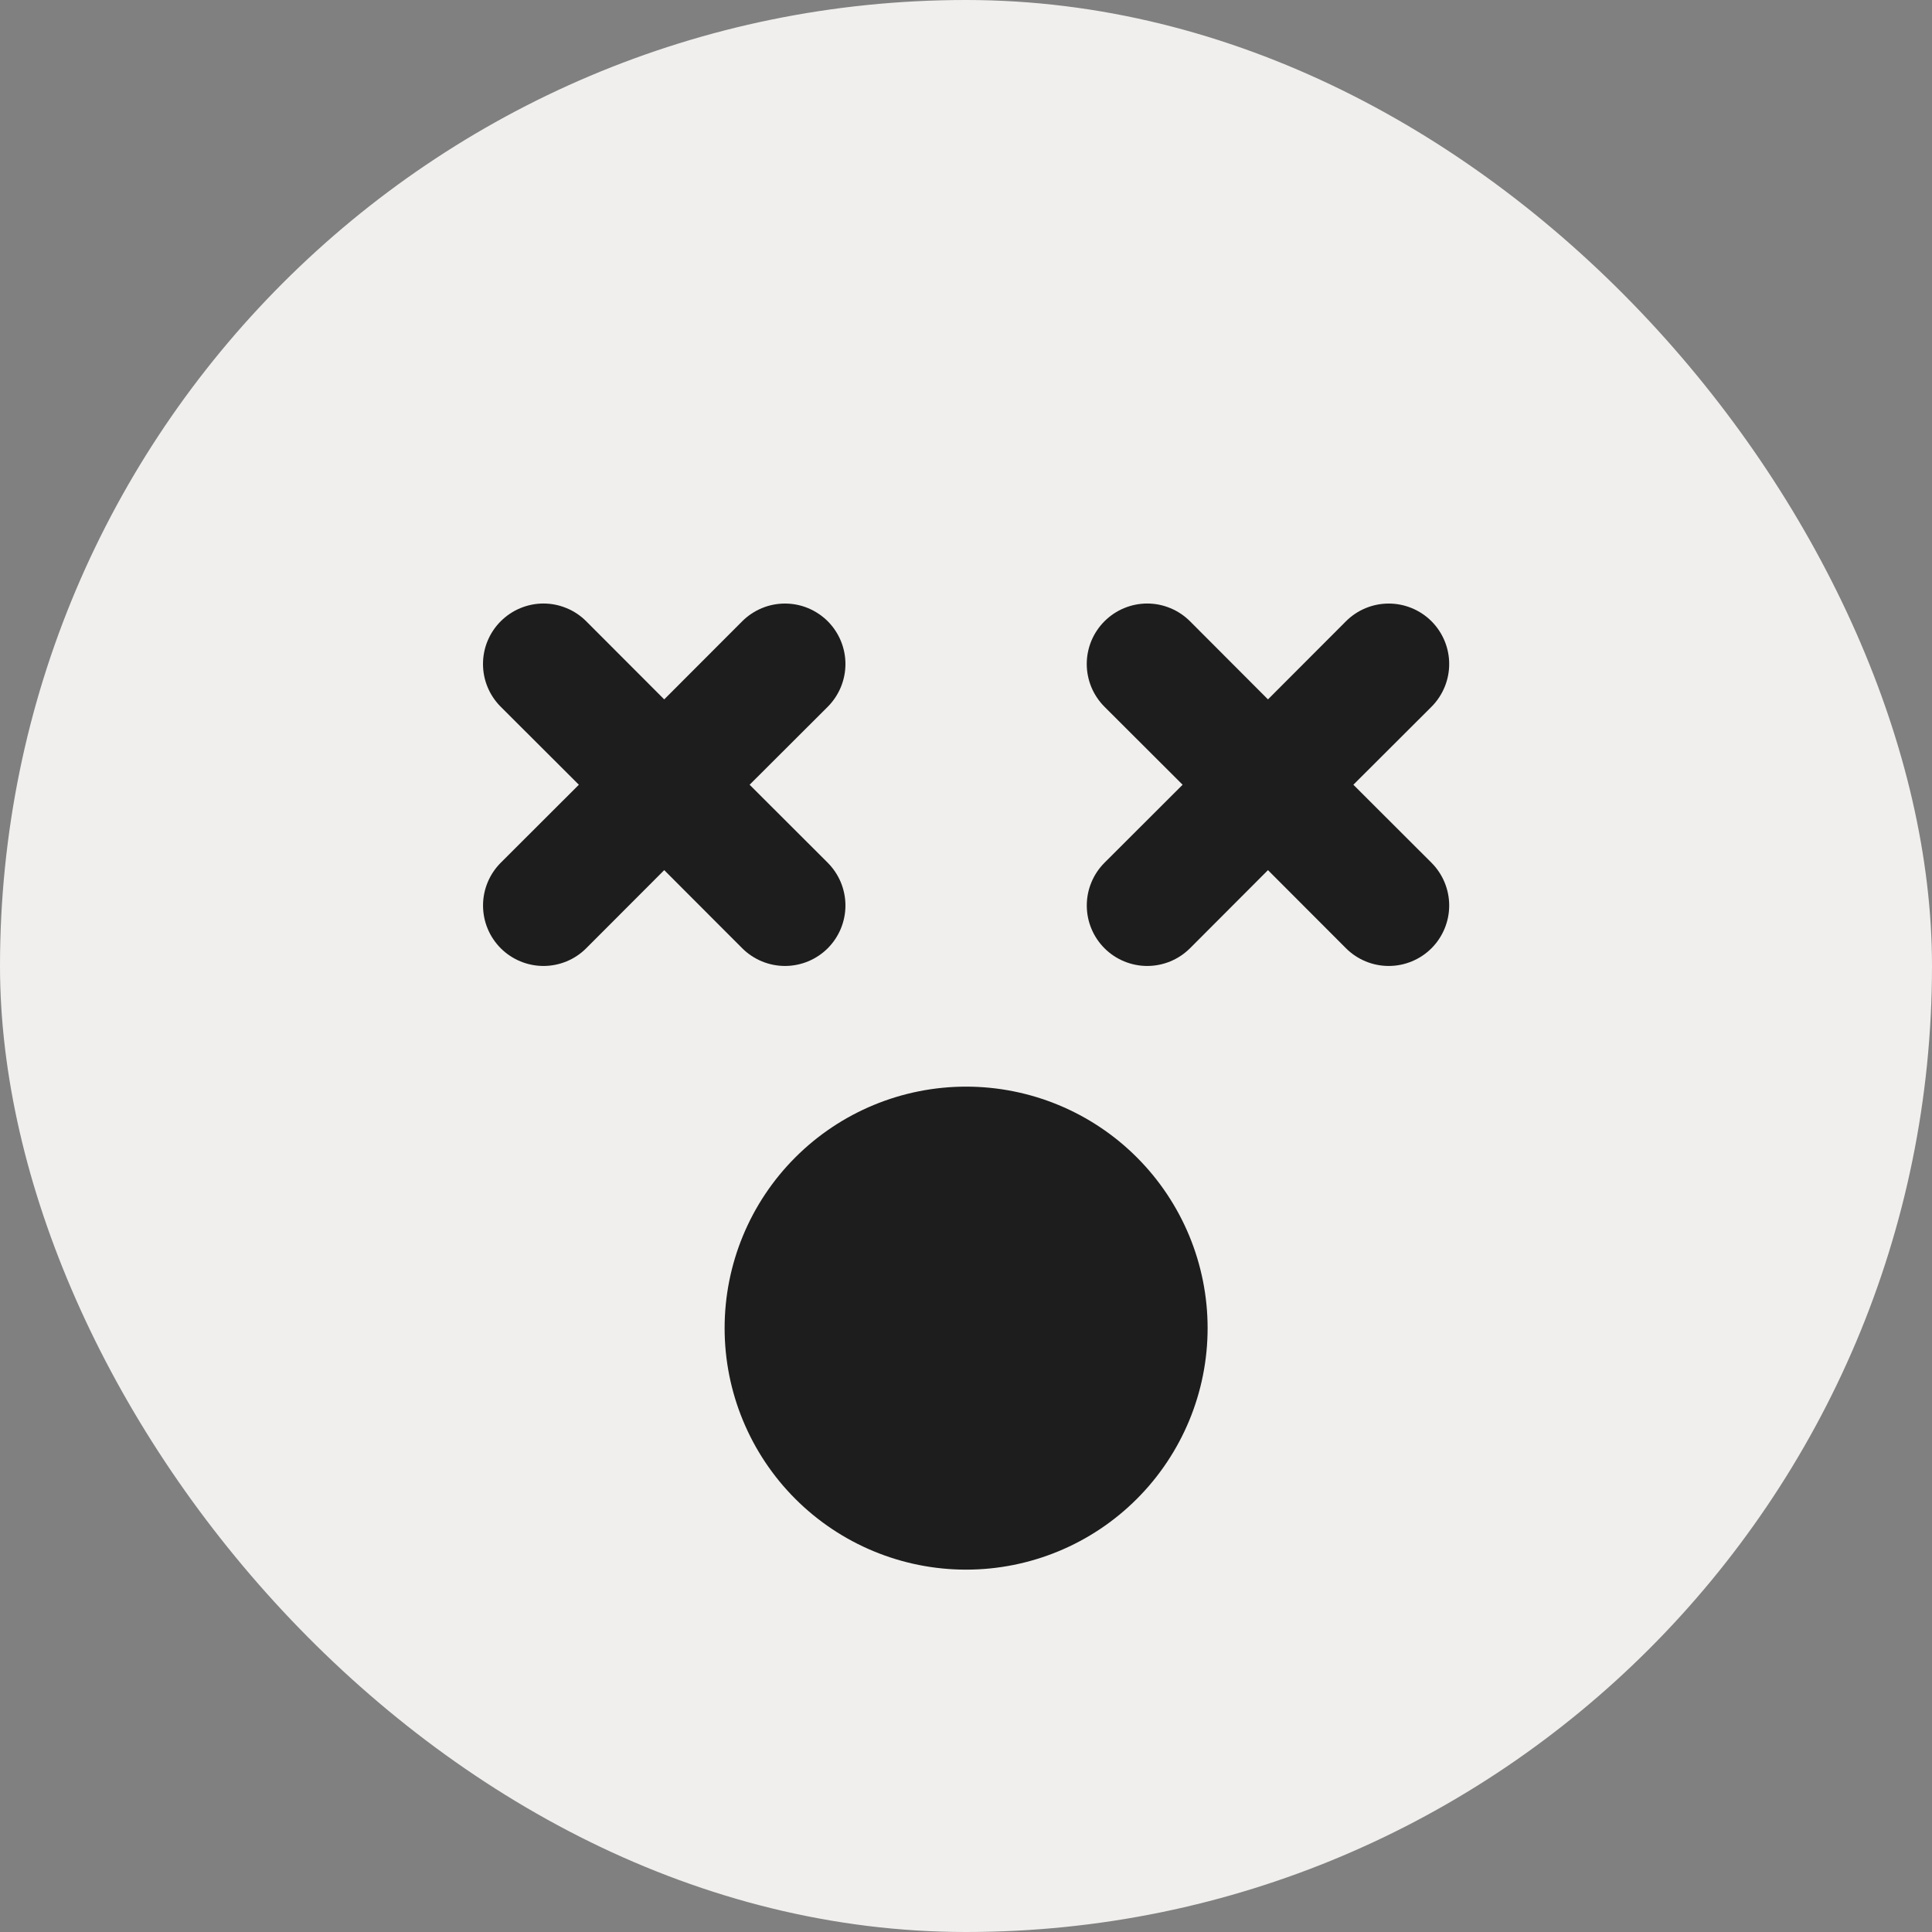 <?xml version="1.0" encoding="UTF-8"?> <svg xmlns="http://www.w3.org/2000/svg" width="50" height="50" viewBox="0 0 50 50" fill="none"><rect x="0" y="0" width="50" height="50" fill="#808080" stroke="none"/><rect width="50" height="50" rx="25" fill="#F0EFED"></rect><path d="M28.584 16.078C28.729 15.933 28.902 15.817 29.091 15.739C29.281 15.66 29.485 15.619 29.69 15.619C29.896 15.619 30.099 15.66 30.289 15.739C30.479 15.817 30.651 15.933 30.797 16.078L32.815 18.1L34.834 16.078C35.127 15.785 35.525 15.62 35.94 15.62C36.355 15.62 36.753 15.785 37.047 16.078C37.34 16.372 37.505 16.77 37.505 17.184C37.505 17.599 37.34 17.997 37.047 18.291L35.025 20.309L37.047 22.328C37.34 22.622 37.505 23.02 37.505 23.434C37.505 23.849 37.34 24.247 37.047 24.541C36.753 24.834 36.355 24.999 35.94 24.999C35.525 24.999 35.127 24.834 34.834 24.541L32.815 22.519L30.797 24.541C30.651 24.686 30.479 24.801 30.289 24.88C30.099 24.958 29.896 24.999 29.69 24.999C29.485 24.999 29.281 24.958 29.092 24.88C28.902 24.801 28.729 24.686 28.584 24.541C28.439 24.395 28.323 24.223 28.245 24.033C28.166 23.843 28.126 23.64 28.126 23.434C28.126 23.229 28.166 23.026 28.245 22.836C28.323 22.646 28.439 22.474 28.584 22.328L30.606 20.309L28.584 18.291C28.439 18.145 28.323 17.973 28.244 17.783C28.166 17.593 28.125 17.39 28.125 17.184C28.125 16.979 28.166 16.775 28.244 16.586C28.323 16.396 28.439 16.223 28.584 16.078ZM12.959 16.078C13.104 15.933 13.277 15.817 13.466 15.739C13.656 15.66 13.86 15.619 14.065 15.619C14.271 15.619 14.474 15.66 14.664 15.739C14.854 15.817 15.026 15.933 15.171 16.078L17.19 18.1L19.209 16.078C19.354 15.933 19.527 15.818 19.717 15.739C19.906 15.66 20.11 15.62 20.315 15.62C20.521 15.62 20.724 15.66 20.914 15.739C21.104 15.818 21.276 15.933 21.422 16.078C21.567 16.224 21.682 16.396 21.761 16.586C21.839 16.776 21.88 16.979 21.88 17.184C21.88 17.39 21.839 17.593 21.761 17.783C21.682 17.973 21.567 18.145 21.422 18.291L19.4 20.309L21.422 22.328C21.567 22.474 21.682 22.646 21.761 22.836C21.839 23.026 21.88 23.229 21.88 23.434C21.88 23.64 21.839 23.843 21.761 24.033C21.682 24.223 21.567 24.395 21.422 24.541C21.276 24.686 21.104 24.801 20.914 24.88C20.724 24.958 20.521 24.999 20.315 24.999C20.11 24.999 19.906 24.958 19.717 24.88C19.527 24.801 19.354 24.686 19.209 24.541L17.19 22.519L15.171 24.541C15.026 24.686 14.854 24.801 14.664 24.88C14.474 24.958 14.271 24.999 14.065 24.999C13.86 24.999 13.656 24.958 13.467 24.88C13.277 24.801 13.104 24.686 12.959 24.541C12.814 24.395 12.698 24.223 12.62 24.033C12.541 23.843 12.501 23.64 12.501 23.434C12.501 23.229 12.541 23.026 12.62 22.836C12.698 22.646 12.814 22.474 12.959 22.328L14.981 20.309L12.959 18.291C12.813 18.145 12.698 17.973 12.619 17.783C12.54 17.593 12.5 17.39 12.5 17.184C12.5 16.979 12.54 16.775 12.619 16.586C12.698 16.396 12.813 16.223 12.959 16.078V16.078ZM31.253 34.372C31.253 36.029 30.594 37.619 29.422 38.791C28.25 39.964 26.66 40.622 25.003 40.622C23.345 40.622 21.756 39.964 20.583 38.791C19.411 37.619 18.753 36.029 18.753 34.372C18.753 32.714 19.411 31.125 20.583 29.953C21.756 28.78 23.345 28.122 25.003 28.122C26.66 28.122 28.25 28.78 29.422 29.953C30.594 31.125 31.253 32.714 31.253 34.372V34.372Z" fill="#1D1D1D"></path></svg> 